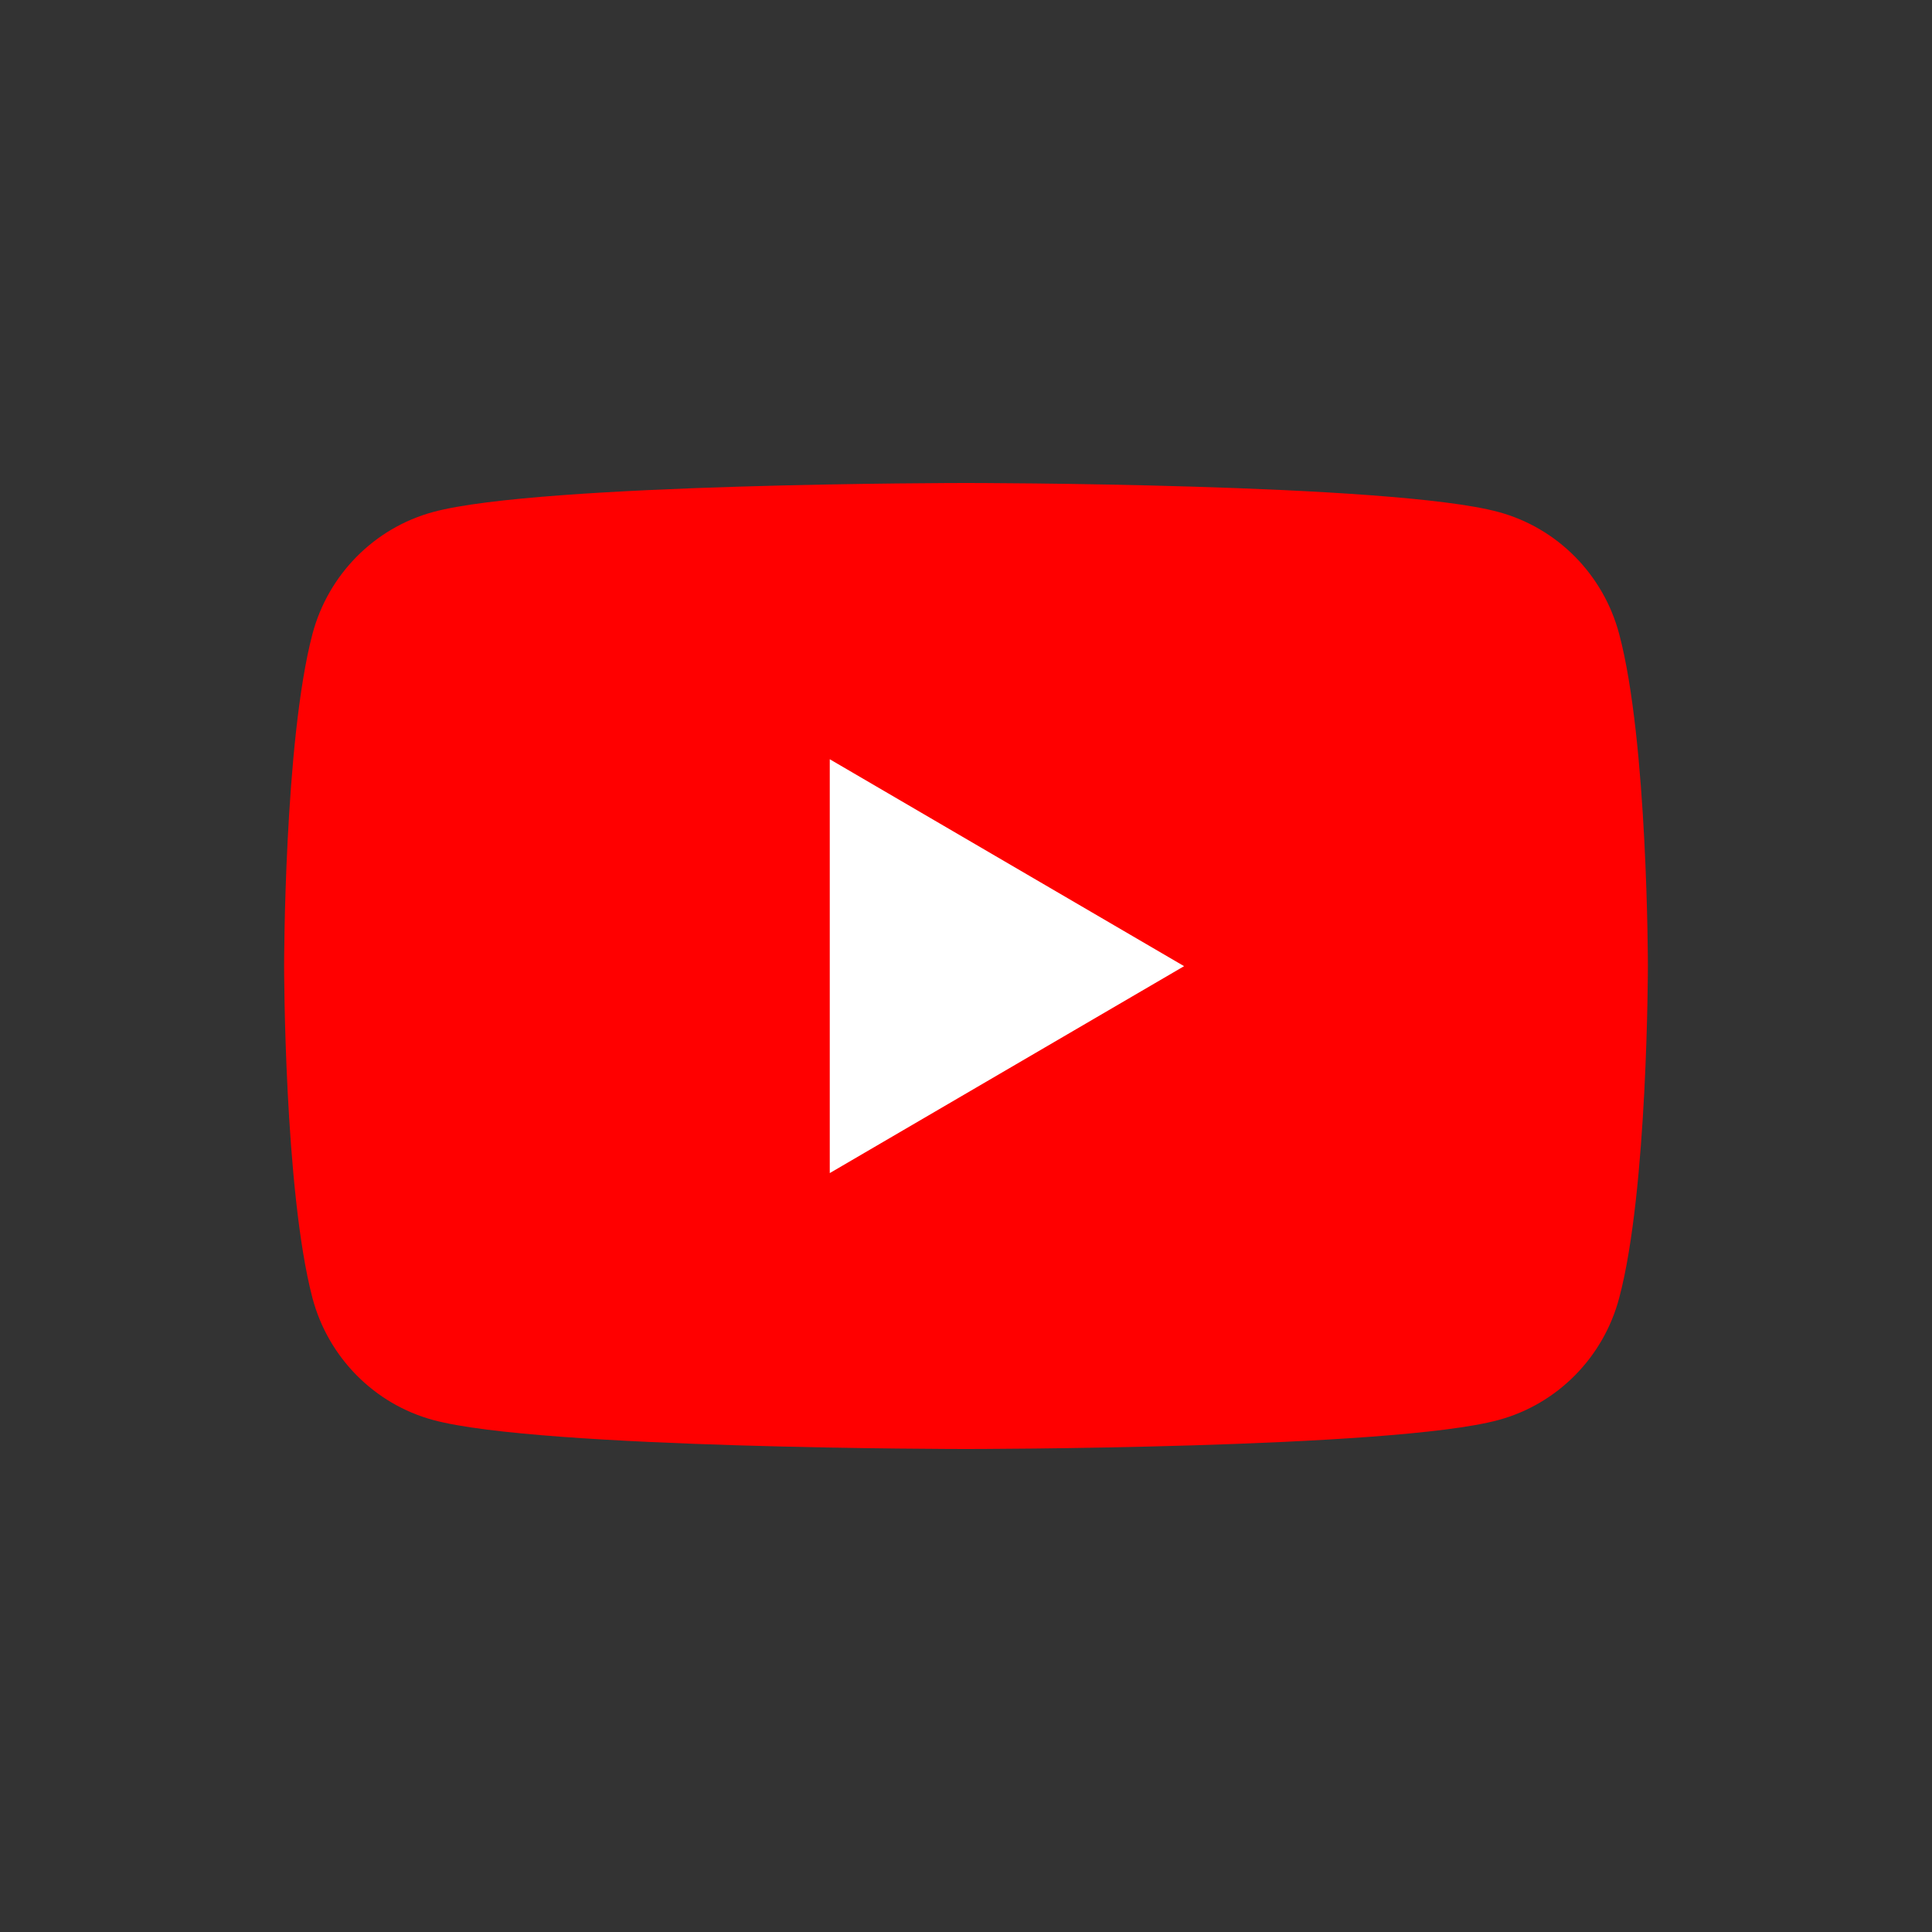 <svg width="68" height="68" viewBox="0 0 68 68" fill="none" xmlns="http://www.w3.org/2000/svg">
<rect x="0" y="0" width="68" height="68" fill="#333333" stroke="none"/>
<path d="M56.99 22.316C56.437 20.224 54.812 18.581 52.743 18.021C49.001 17 33.994 17 33.994 17C33.994 17 18.987 17 15.244 18.021C13.176 18.581 11.551 20.224 10.997 22.316C10 26.101 10 33.994 10 33.994C10 33.994 10 41.887 10.997 45.684C11.551 47.776 13.176 49.419 15.244 49.979C18.987 51 33.994 51 33.994 51C33.994 51 49.001 51 52.743 49.979C54.812 49.419 56.437 47.776 56.99 45.684C58 41.899 58 33.994 58 33.994C58 33.994 58 26.101 56.99 22.316Z" fill="#FF0000"/>
<path d="M29.205 41.289L41.676 34.006L29.205 26.723V41.289Z" fill="white"/>
</svg>

